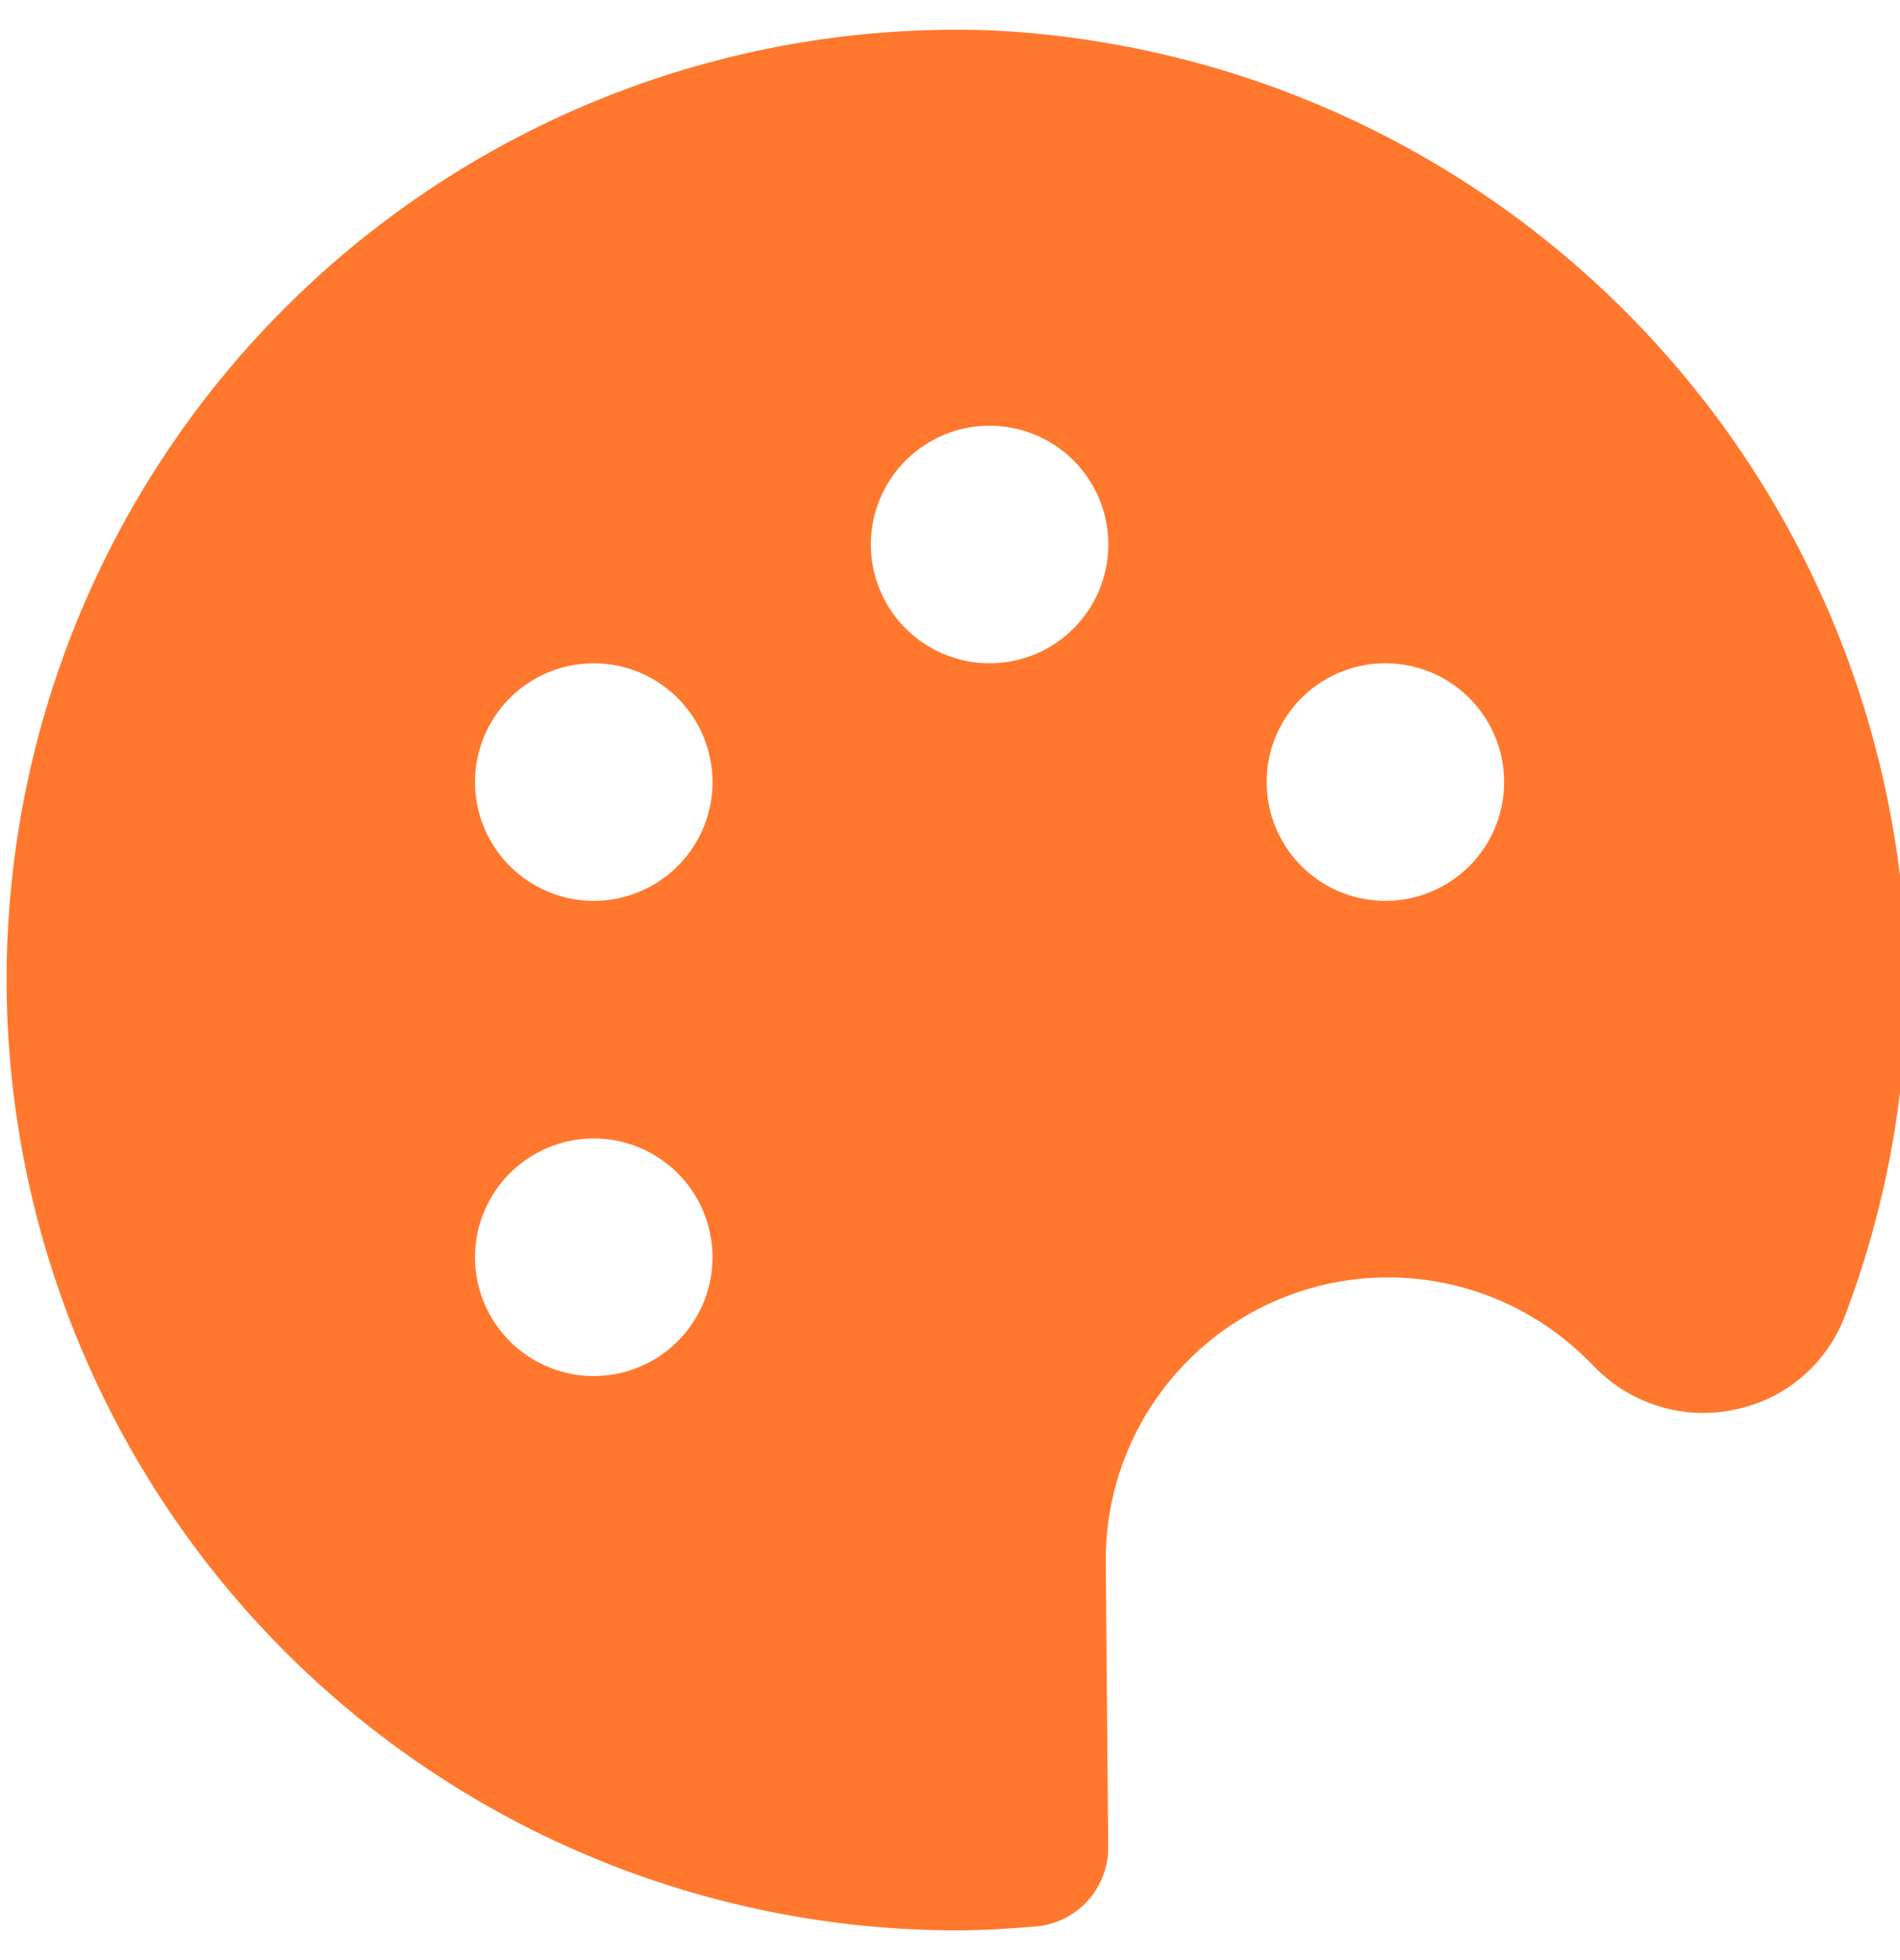 <svg width="32" height="33" viewBox="0 0 32 33" fill="none" xmlns="http://www.w3.org/2000/svg">
<g clip-path="url(#clip0_1149_4451)">
<path d="M26.743 22.9L26.876 23.034C27.179 23.339 27.554 23.563 27.966 23.684C28.378 23.806 28.815 23.821 29.235 23.728C29.648 23.642 30.032 23.453 30.353 23.178C30.674 22.904 30.921 22.553 31.071 22.159C31.807 20.226 32.159 18.168 32.107 16.1C31.956 12.039 30.286 8.182 27.426 5.295C24.567 2.407 20.726 0.699 16.667 0.51C14.52 0.435 12.38 0.793 10.375 1.563C8.37 2.333 6.54 3.499 4.995 4.992C3.45 6.484 2.221 8.272 1.382 10.249C0.543 12.226 0.111 14.352 0.111 16.5C0.116 20.742 1.803 24.809 4.802 27.809C7.802 30.808 11.869 32.495 16.111 32.5C16.561 32.5 17.004 32.471 17.444 32.434C17.778 32.406 18.089 32.253 18.315 32.006C18.541 31.759 18.666 31.435 18.665 31.1L18.623 26.316C18.612 25.371 18.883 24.444 19.402 23.653C19.92 22.863 20.663 22.245 21.534 21.878C22.405 21.512 23.366 21.413 24.294 21.595C25.222 21.777 26.074 22.232 26.743 22.9ZM22.82 11.234C23.202 11.132 23.606 11.146 23.98 11.274C24.355 11.402 24.682 11.639 24.922 11.953C25.163 12.267 25.304 12.646 25.329 13.041C25.354 13.435 25.261 13.829 25.063 14.171C24.864 14.513 24.569 14.788 24.213 14.963C23.858 15.137 23.459 15.202 23.067 15.149C22.675 15.097 22.308 14.929 22.011 14.668C21.714 14.406 21.502 14.063 21.4 13.68C21.332 13.426 21.316 13.162 21.351 12.901C21.385 12.641 21.471 12.39 21.603 12.163C21.735 11.936 21.91 11.737 22.119 11.577C22.328 11.418 22.566 11.301 22.82 11.234ZM10.513 23.1C10.131 23.202 9.727 23.188 9.353 23.059C8.979 22.931 8.651 22.695 8.411 22.381C8.171 22.067 8.029 21.688 8.004 21.293C7.979 20.899 8.072 20.505 8.271 20.163C8.469 19.821 8.765 19.546 9.12 19.372C9.475 19.197 9.874 19.132 10.266 19.185C10.658 19.237 11.025 19.405 11.322 19.666C11.619 19.928 11.832 20.271 11.933 20.654C12.001 20.908 12.018 21.172 11.983 21.433C11.948 21.693 11.862 21.944 11.73 22.171C11.598 22.398 11.423 22.597 11.214 22.757C11.005 22.916 10.767 23.033 10.513 23.1ZM10.513 15.1C10.131 15.202 9.727 15.188 9.353 15.059C8.979 14.931 8.651 14.695 8.411 14.381C8.171 14.067 8.029 13.688 8.004 13.293C7.979 12.899 8.072 12.505 8.271 12.163C8.469 11.821 8.765 11.546 9.12 11.371C9.475 11.197 9.874 11.132 10.266 11.185C10.658 11.237 11.025 11.405 11.322 11.666C11.619 11.928 11.832 12.271 11.933 12.654C12.001 12.908 12.018 13.172 11.983 13.433C11.948 13.693 11.862 13.944 11.73 14.171C11.598 14.398 11.423 14.597 11.214 14.757C11.005 14.916 10.767 15.033 10.513 15.1ZM17.18 11.1C16.798 11.202 16.394 11.188 16.02 11.059C15.645 10.931 15.318 10.695 15.077 10.381C14.837 10.067 14.696 9.688 14.671 9.293C14.646 8.899 14.739 8.505 14.937 8.163C15.136 7.821 15.431 7.546 15.786 7.372C16.142 7.197 16.54 7.132 16.932 7.185C17.324 7.237 17.692 7.405 17.989 7.666C18.286 7.928 18.498 8.271 18.6 8.654C18.667 8.908 18.684 9.172 18.649 9.433C18.614 9.693 18.529 9.944 18.397 10.171C18.265 10.398 18.09 10.597 17.881 10.757C17.672 10.916 17.434 11.033 17.18 11.1Z" fill="#FF782D"/>
</g>
<defs>
<clipPath id="clip0_1149_4451">
<rect width="32" height="32" fill="white" transform="translate(0 0.5)"/>
</clipPath>
</defs>
</svg>
